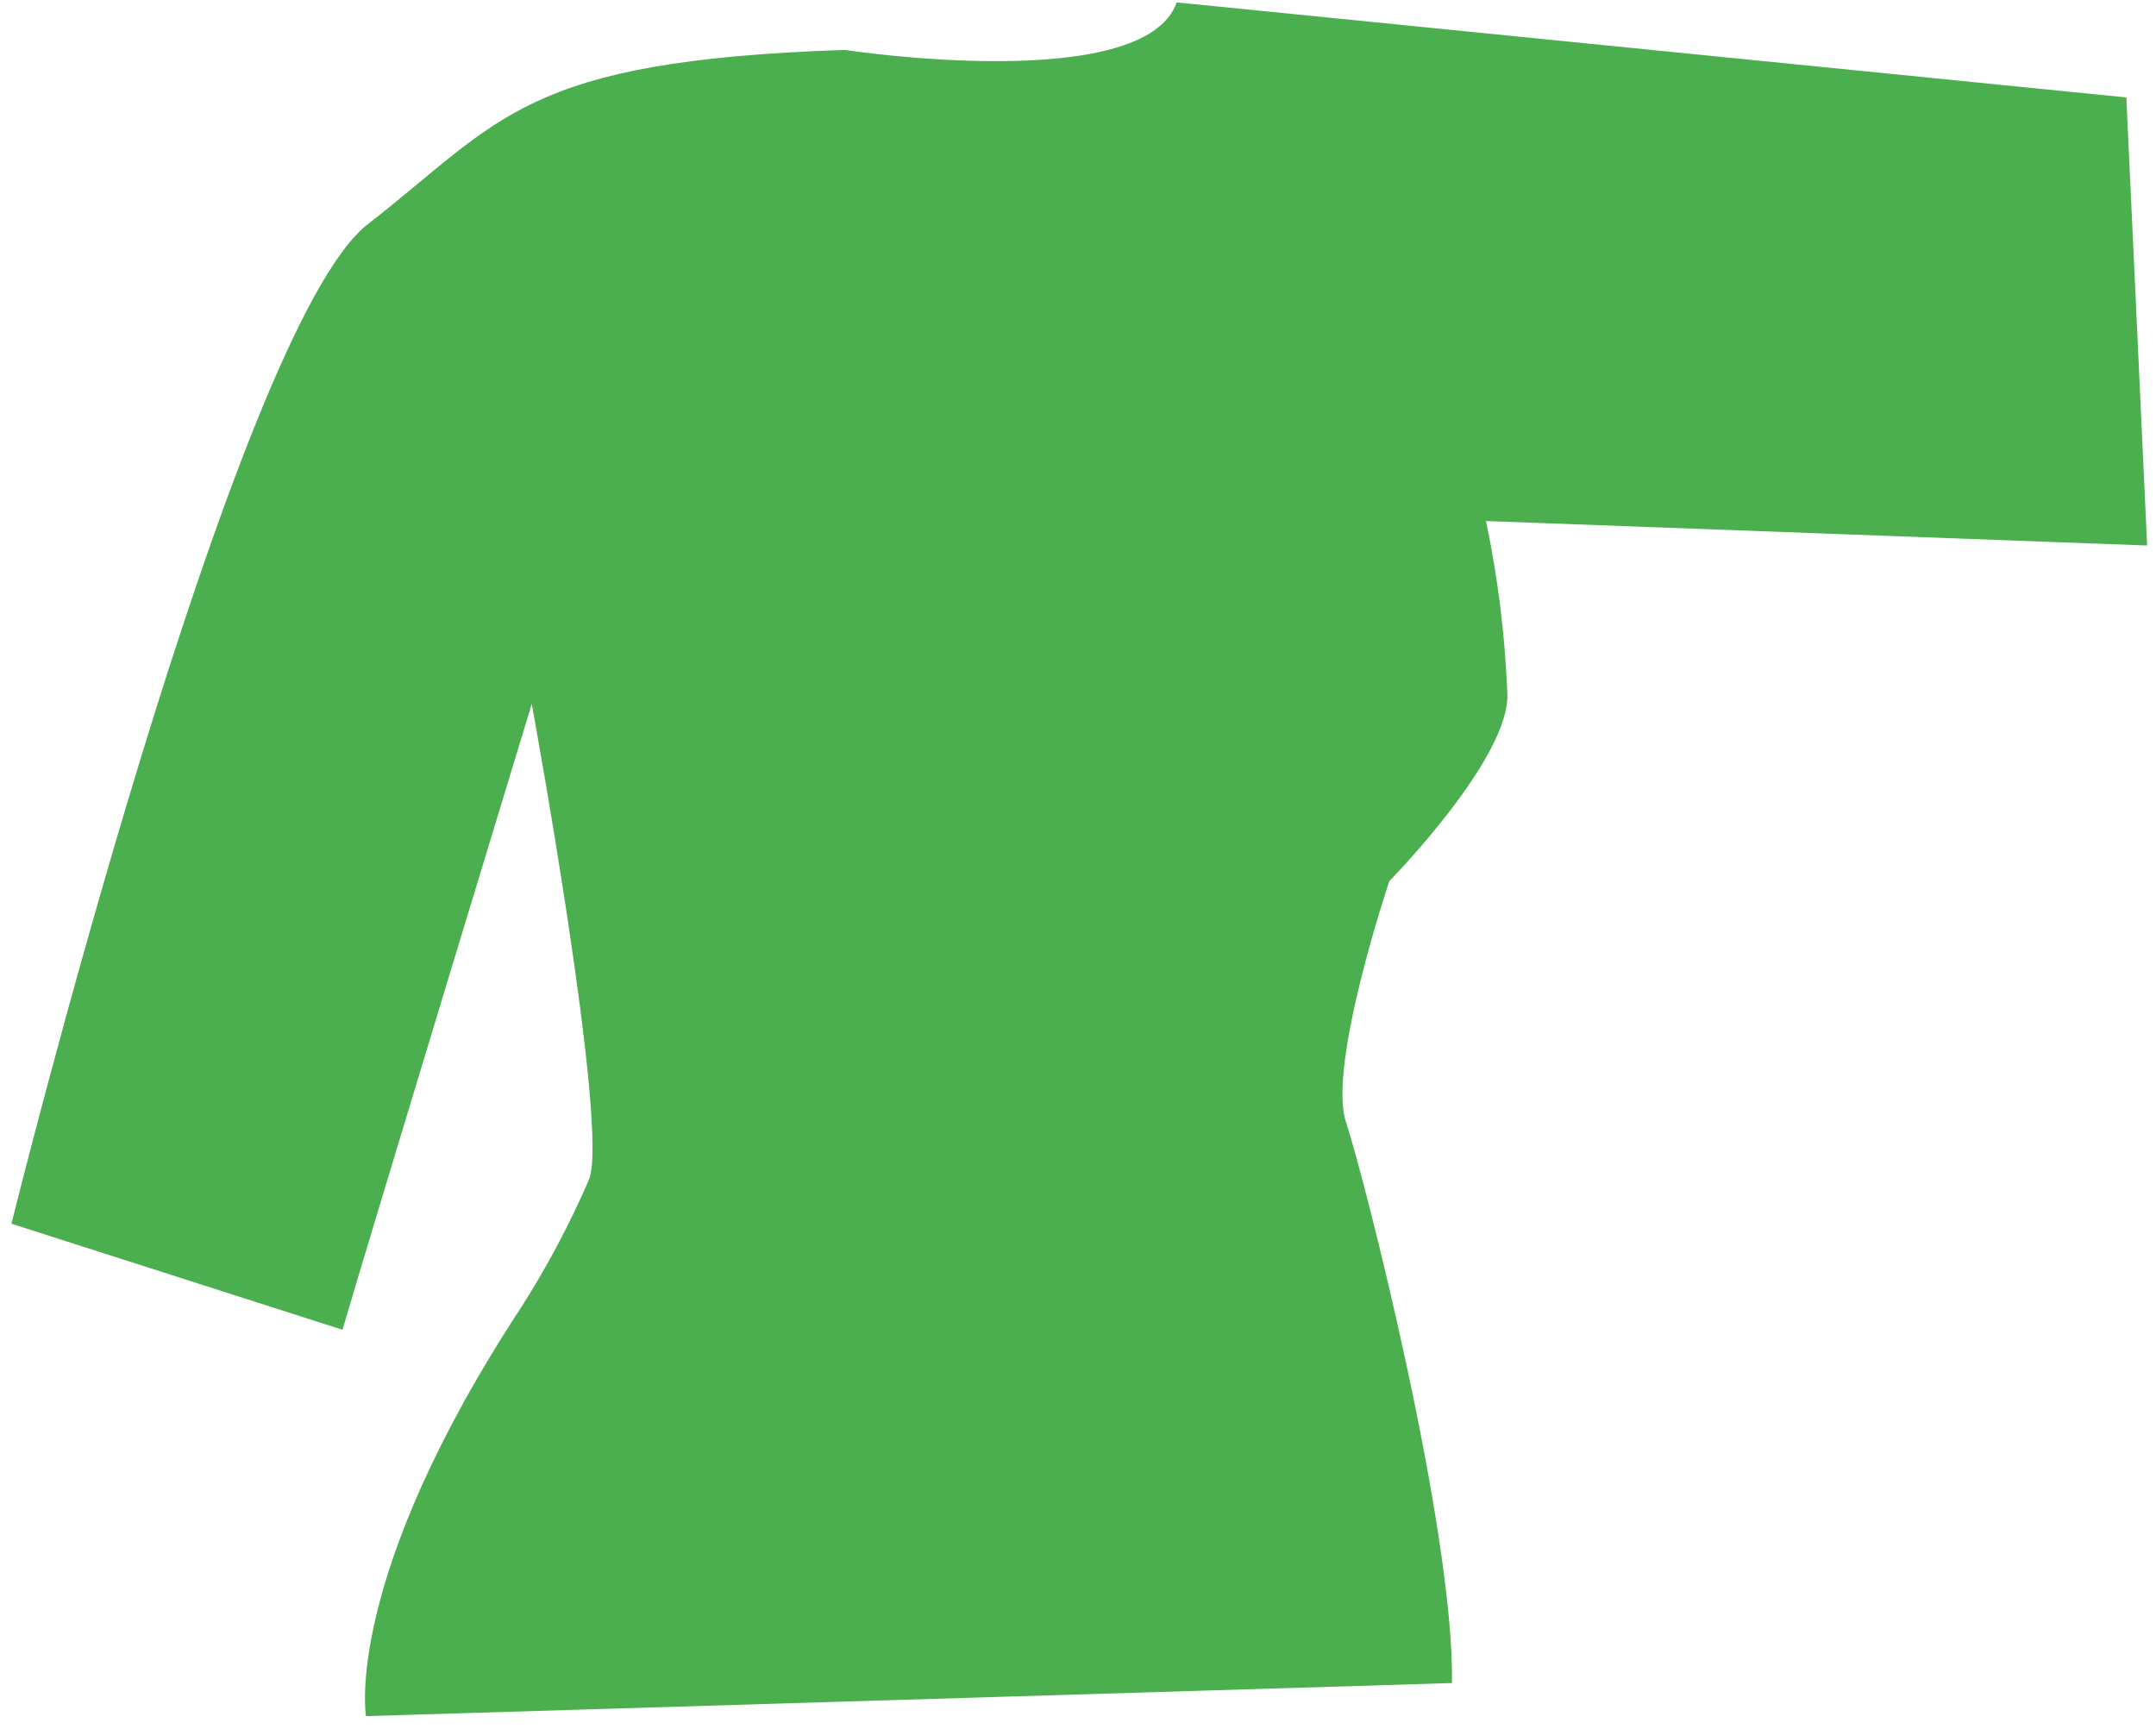 <?xml version="1.0" encoding="UTF-8" standalone="no"?><svg width='91' height='73' viewBox='0 0 91 73' fill='none' xmlns='http://www.w3.org/2000/svg'>
<path d='M14.455 56.13C15.758 51.685 22.444 29.713 22.444 29.713C22.444 29.713 25.731 47.624 24.863 49.784C24.064 51.633 23.121 53.416 22.041 55.117C14.455 66.661 15.447 72.439 15.447 72.439L61.284 71.043C61.388 64.635 57.595 49.732 56.809 47.355C56.024 44.978 58.639 37.195 58.639 37.195C58.639 37.195 63.806 31.935 63.62 29.227C63.522 26.794 63.221 24.375 62.721 21.992L90.626 23.026L89.748 4.112L49.667 0.102C48.272 4.04 35.653 2.107 35.653 2.107C22.031 2.562 21.183 5.063 15.52 9.466C9.856 13.869 0.482 51.654 0.482 51.654L14.455 56.13Z' fill='#4CAF4F'/>
</svg>
